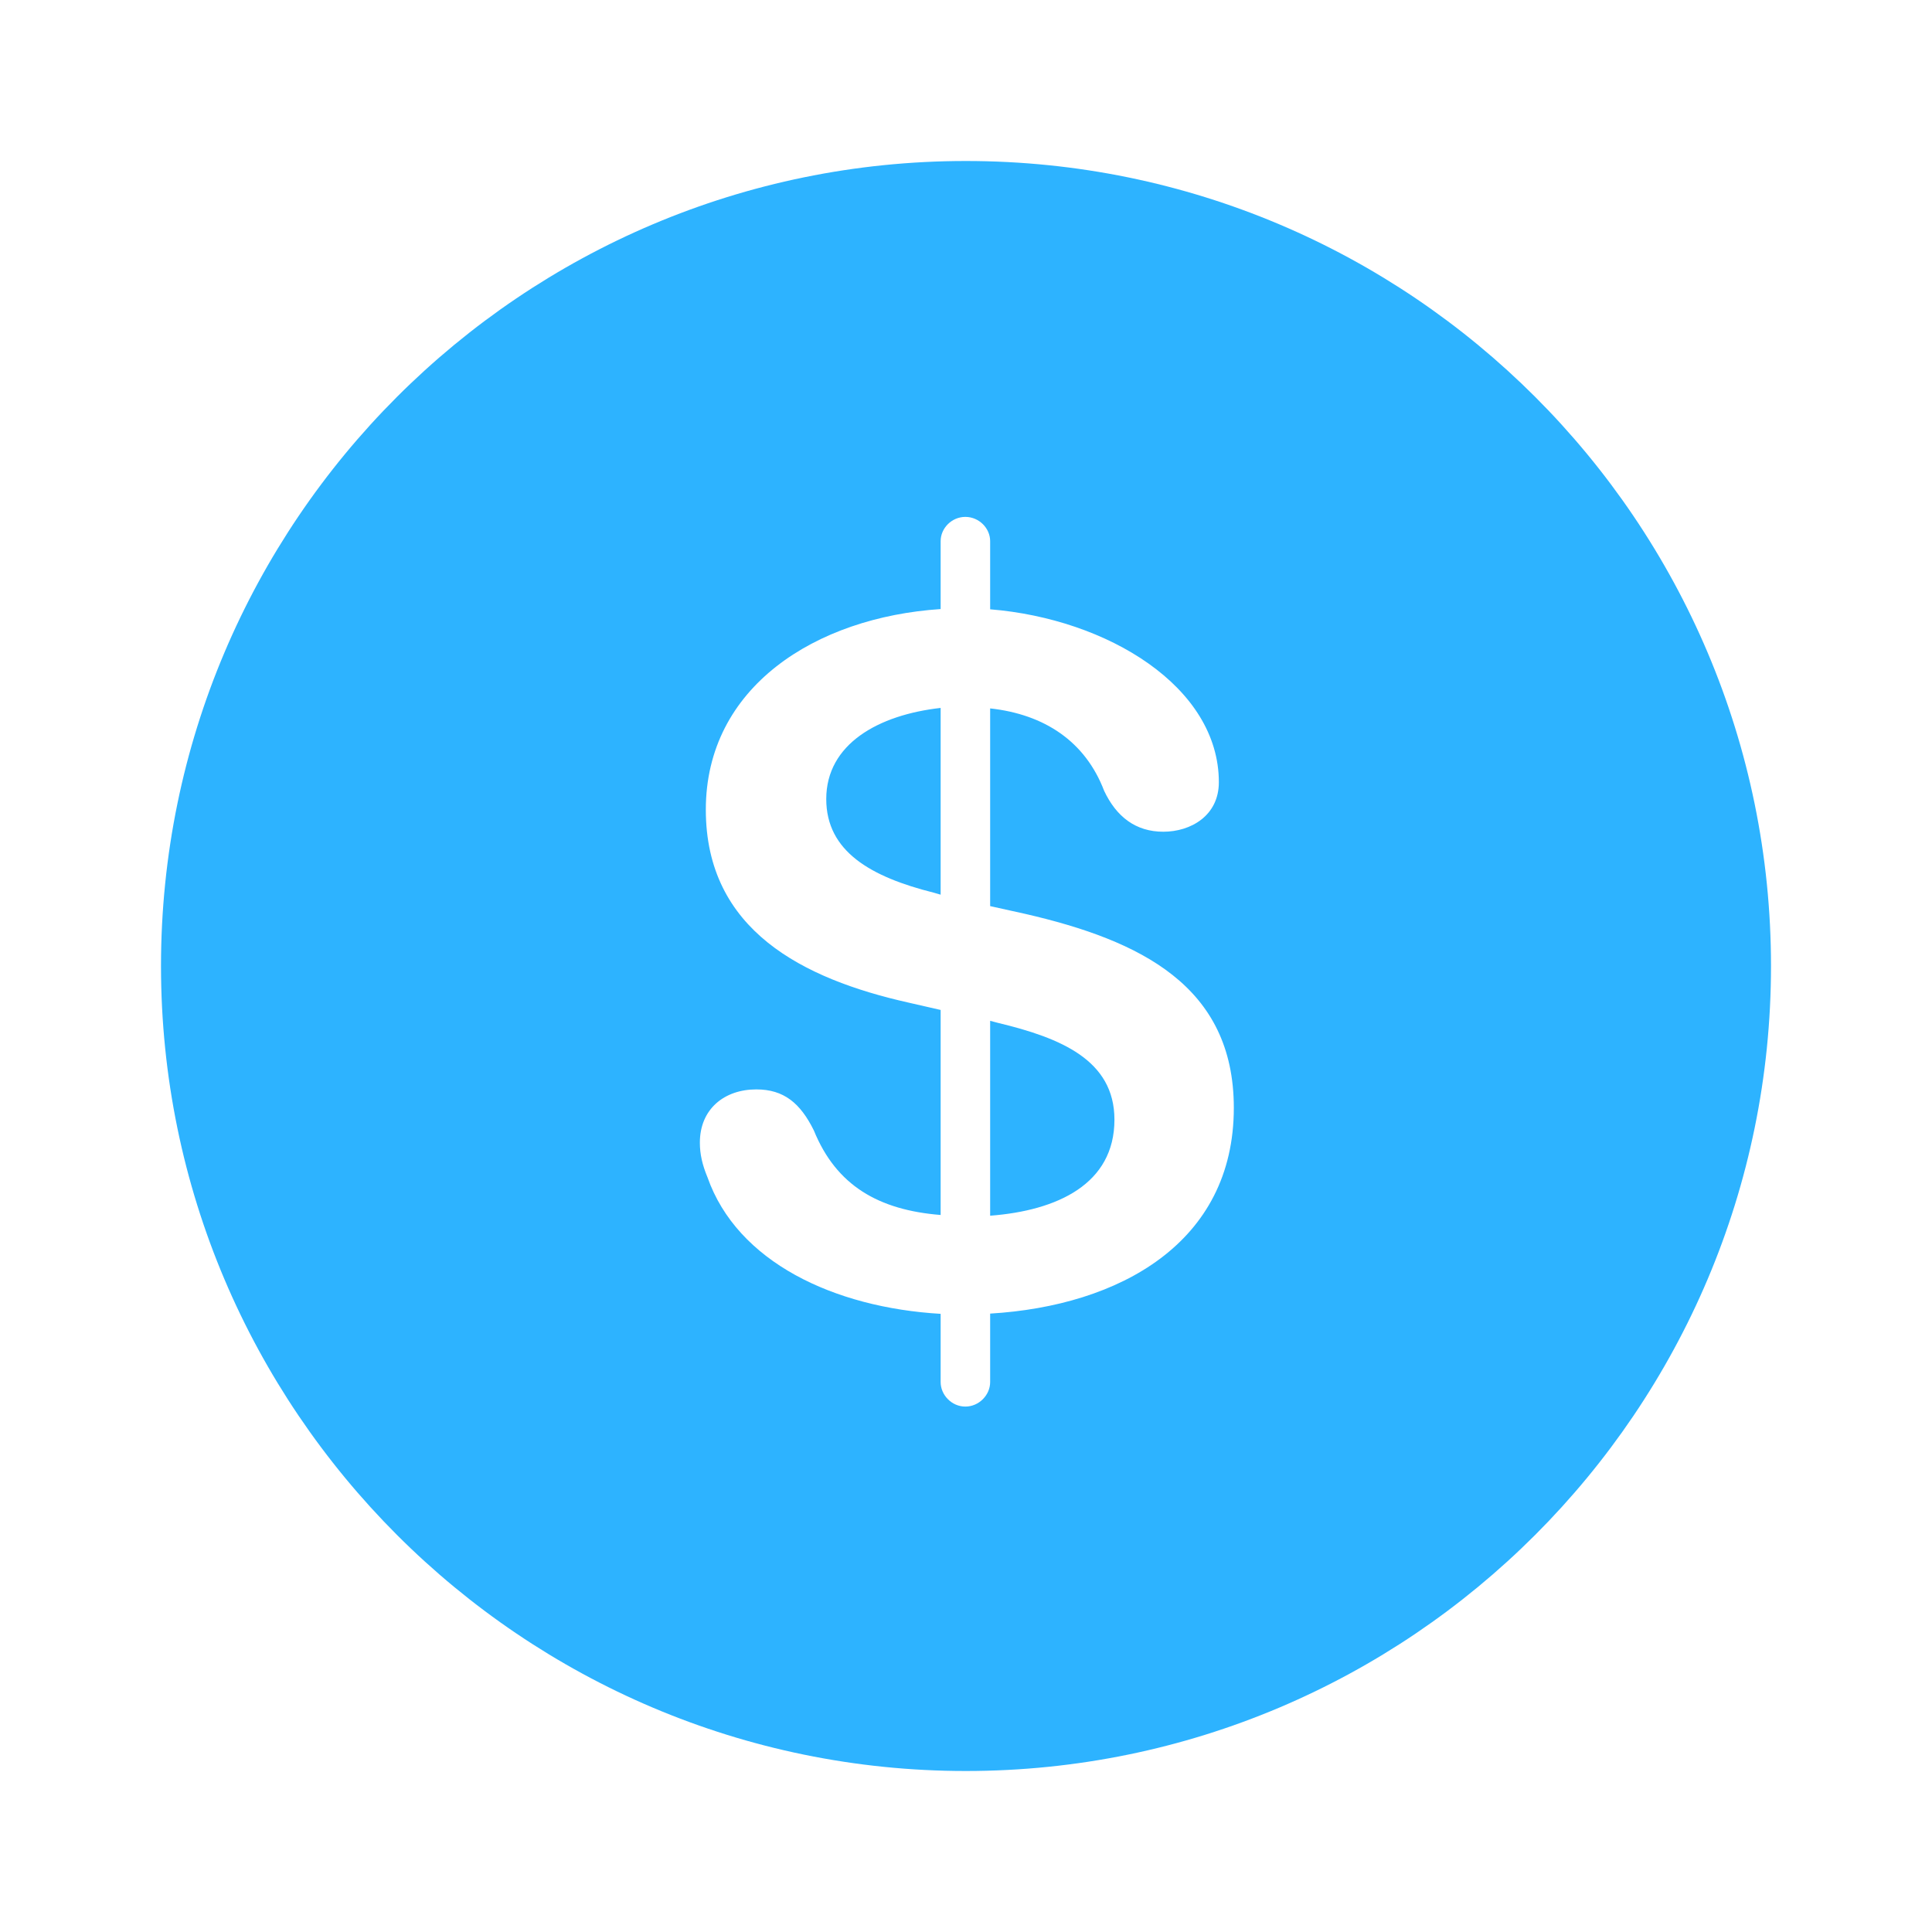 <?xml version="1.0" encoding="UTF-8"?> <svg xmlns="http://www.w3.org/2000/svg" width="24" height="24" viewBox="0 0 24 24" fill="none"><path d="M22 12C22 17.514 17.521 22 11.998 22C6.485 22 2 17.514 2 12C2 6.48 6.485 2 11.998 2C17.521 2 22 6.48 22 12ZM11.685 6.722V7.566C10.13 7.669 8.768 8.535 8.768 10.058C8.768 11.556 9.977 12.161 11.287 12.455L11.685 12.546V15.093C10.914 15.031 10.389 14.728 10.11 14.043C9.942 13.703 9.737 13.533 9.395 13.533C8.998 13.533 8.694 13.777 8.694 14.194C8.694 14.339 8.725 14.471 8.788 14.623C9.158 15.678 10.361 16.243 11.685 16.321V17.169C11.685 17.329 11.822 17.473 11.992 17.473C12.162 17.473 12.3 17.329 12.3 17.169V16.318C13.905 16.222 15.327 15.439 15.327 13.762C15.327 12.248 14.165 11.682 12.738 11.353L12.3 11.256V8.8C12.974 8.874 13.482 9.21 13.716 9.824C13.869 10.148 14.11 10.332 14.451 10.332C14.792 10.332 15.141 10.133 15.141 9.717C15.141 8.532 13.76 7.688 12.3 7.569V6.722C12.3 6.562 12.162 6.421 11.992 6.421C11.822 6.421 11.685 6.562 11.685 6.722ZM12.399 12.707C13.173 12.893 13.844 13.167 13.844 13.909C13.844 14.707 13.137 15.038 12.3 15.102V12.681L12.399 12.707ZM11.685 11.114L11.599 11.089C10.82 10.894 10.264 10.578 10.264 9.926C10.264 9.242 10.912 8.881 11.685 8.794V11.114Z" fill="#2DB3FF"></path></svg> 